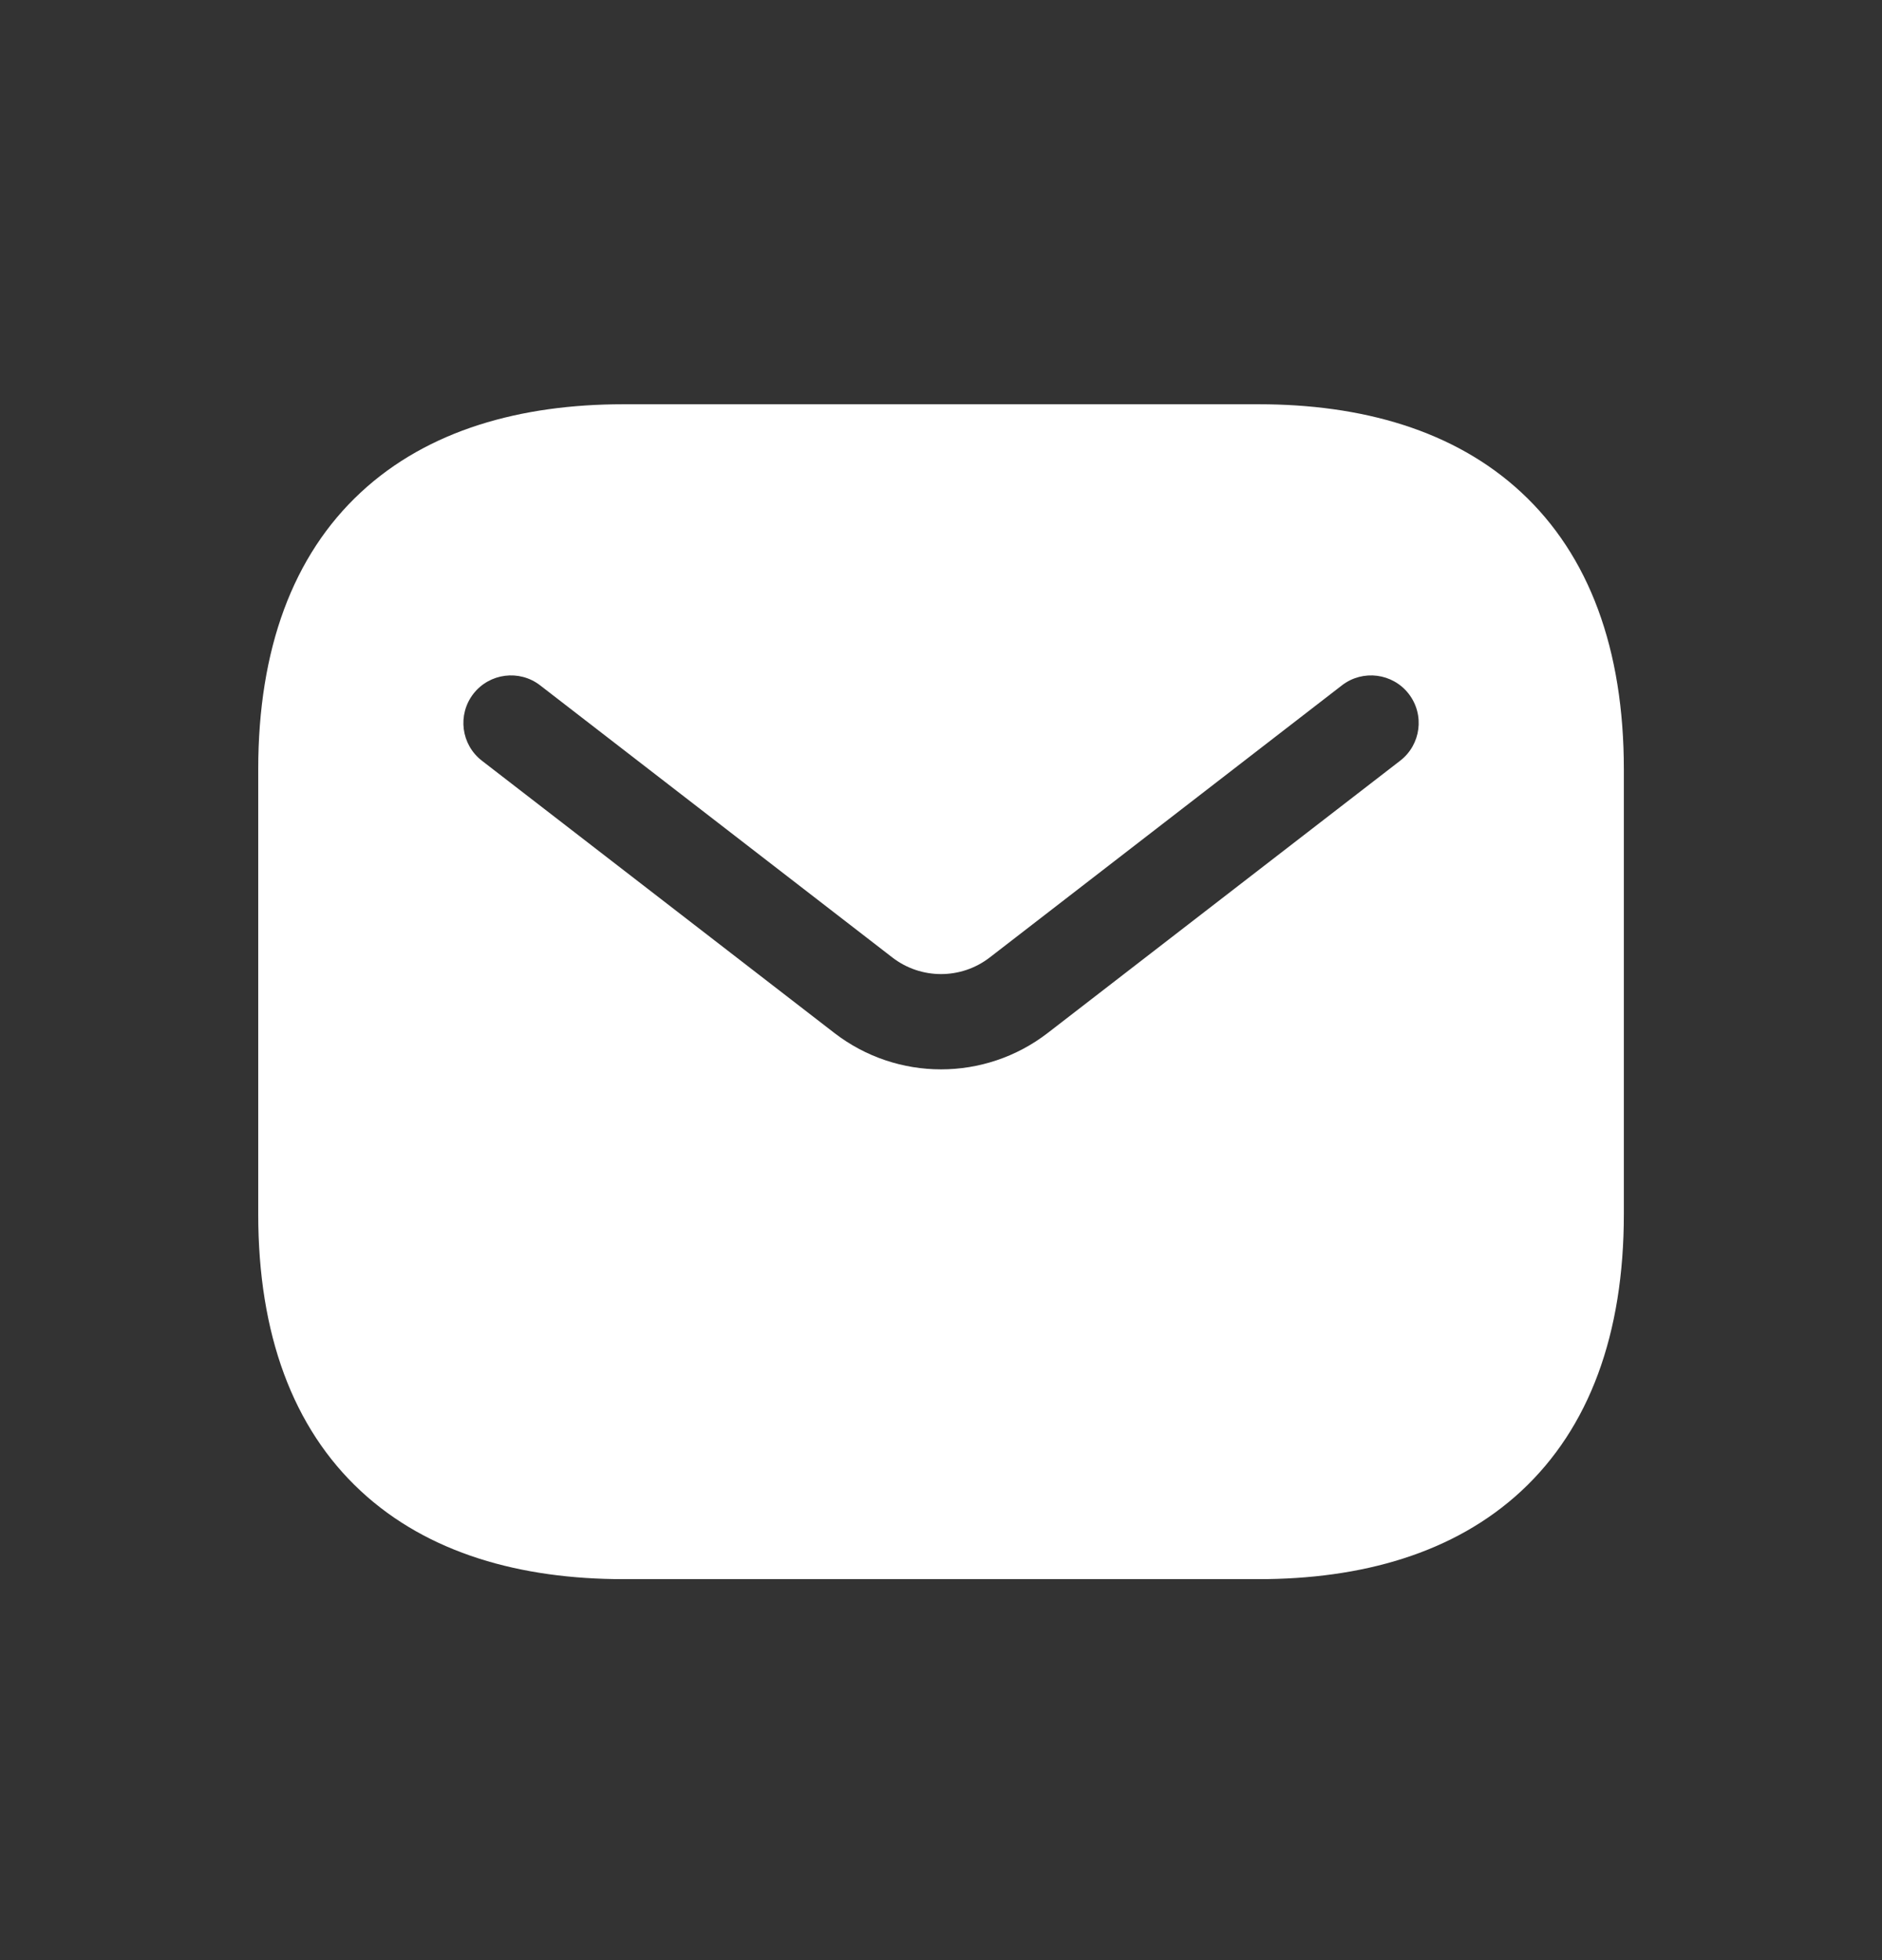 <svg width="24" height="25" viewBox="0 0 24 25" fill="none" xmlns="http://www.w3.org/2000/svg">
<rect x="0" y="0" width="24" height="25" fill="#333333" stroke="none"/>
<path fill-rule="evenodd" clip-rule="evenodd" d="M7.95 5.156C6.642 5.156 5.459 5.483 4.601 6.28C3.734 7.085 3.293 8.28 3.293 9.814V15.484C3.293 17.017 3.734 18.212 4.601 19.017C5.459 19.814 6.642 20.141 7.95 20.141H16.05C17.359 20.141 18.541 19.814 19.4 19.017C20.267 18.212 20.708 17.017 20.708 15.484V9.814C20.708 8.28 20.267 7.085 19.4 6.28C18.541 5.483 17.359 5.156 16.05 5.156H7.95ZM17.856 9.702C18.121 9.497 18.17 9.116 17.965 8.85C17.76 8.585 17.378 8.536 17.113 8.741L12.62 12.213C12.255 12.494 11.746 12.494 11.381 12.213L6.888 8.741C6.623 8.536 6.241 8.585 6.036 8.85C5.831 9.116 5.88 9.497 6.145 9.702L10.639 13.174C11.441 13.794 12.56 13.794 13.362 13.174L17.856 9.702Z" fill="white"/>
</svg>
